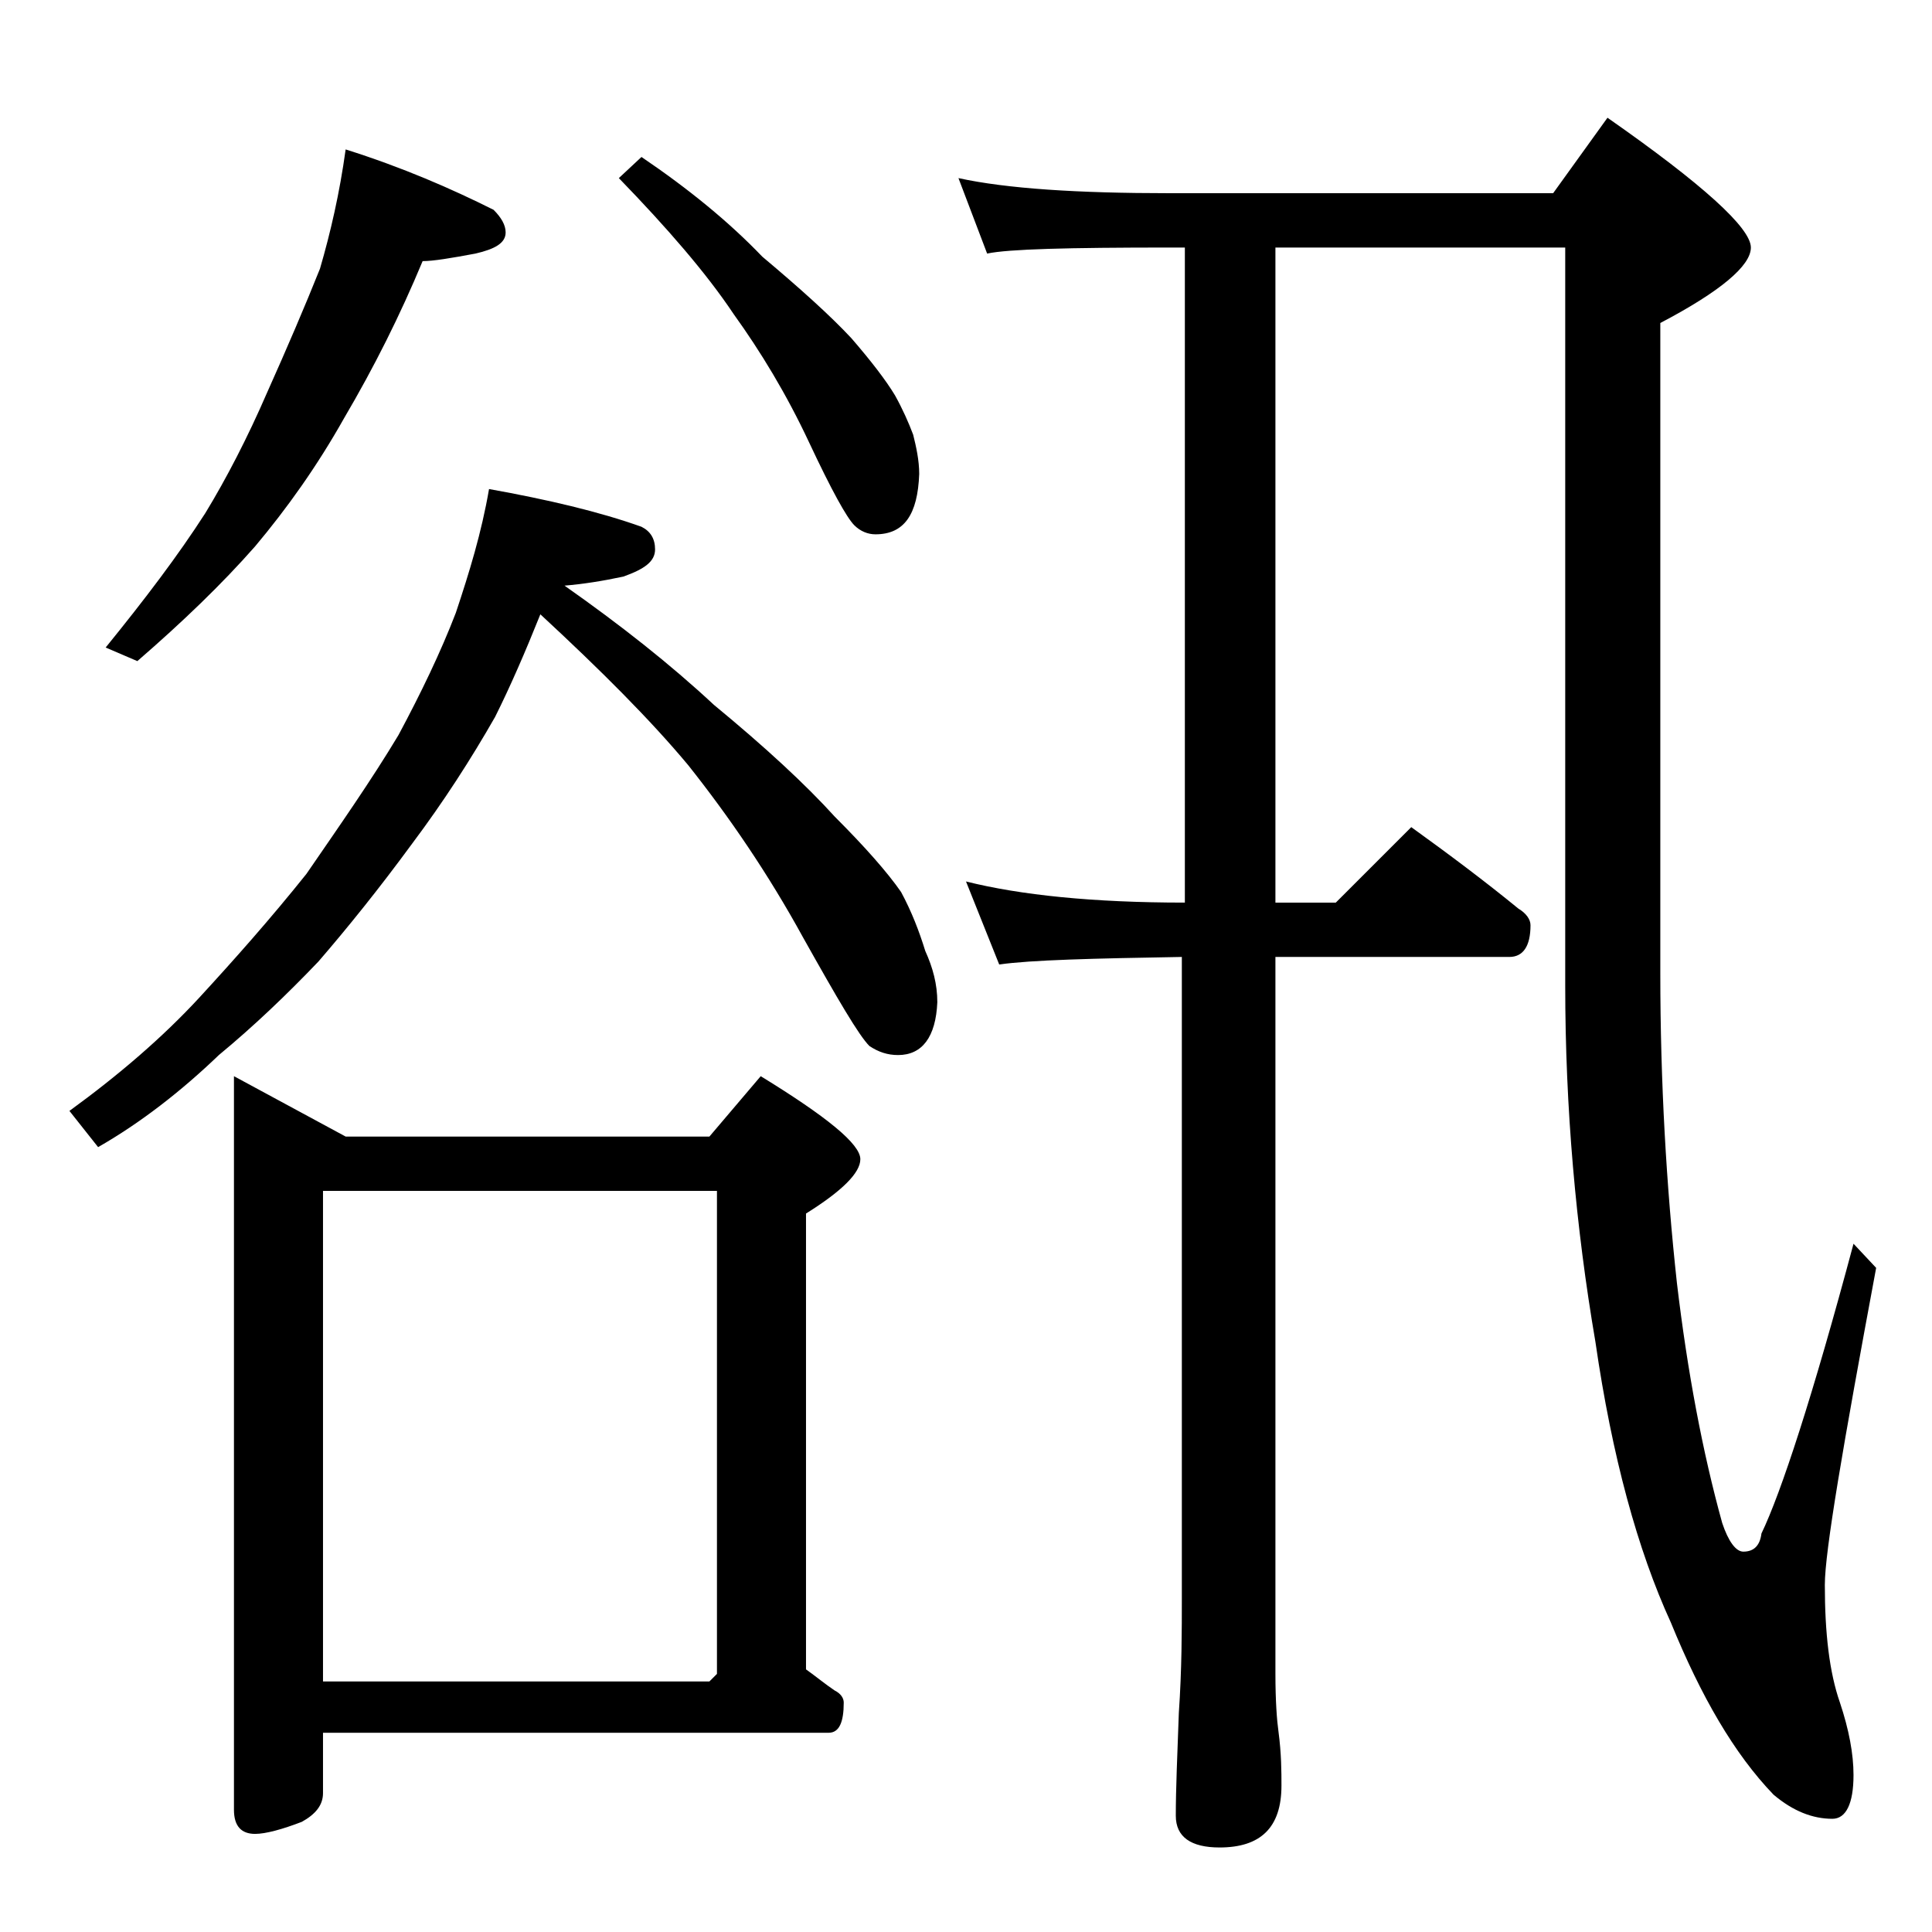 <?xml version="1.0" encoding="utf-8"?>
<!-- Generator: Adobe Illustrator 18.0.0, SVG Export Plug-In . SVG Version: 6.00 Build 0)  -->
<!DOCTYPE svg PUBLIC "-//W3C//DTD SVG 1.1//EN" "http://www.w3.org/Graphics/SVG/1.1/DTD/svg11.dtd">
<svg version="1.1" id="Layer_1" xmlns="http://www.w3.org/2000/svg" xmlns:xlink="http://www.w3.org/1999/xlink" x="0px" y="0px"
	 viewBox="0 0 128 128" enable-background="new 0 0 128 128" xml:space="preserve">
<path d="M32.4,32.4c3.9,0.7,7.3,1.5,10.1,2.5c0.6,0.3,0.9,0.8,0.9,1.5c0,0.8-0.7,1.3-2.1,1.8c-1.4,0.3-2.7,0.5-3.9,0.6
	c3.7,2.6,7,5.2,9.9,7.9c3.4,2.8,6.1,5.3,8,7.4c2,2,3.5,3.7,4.4,5c0.7,1.3,1.2,2.6,1.6,3.9c0.5,1.1,0.8,2.2,0.8,3.4
	c-0.1,2.3-1,3.5-2.6,3.5c-0.7,0-1.3-0.2-1.9-0.6c-0.7-0.7-2.1-3.1-4.4-7.2c-2.3-4.2-4.9-8-7.6-11.4c-2.5-3-5.8-6.3-9.8-10
	c-1,2.5-2,4.8-3,6.8c-1.6,2.8-3.4,5.6-5.5,8.4c-2.2,3-4.3,5.6-6.2,7.8c-2.1,2.2-4.3,4.3-6.6,6.2c-2.5,2.4-5.2,4.5-8,6.1l-1.9-2.4
	c3.3-2.4,6.2-4.9,8.6-7.5c2.3-2.5,4.7-5.2,7.1-8.2c2.2-3.2,4.3-6.2,6.1-9.2c1.5-2.8,2.8-5.5,3.8-8.1C31.1,37.9,31.9,35.3,32.4,32.4z
	 M22.9,9.9c3.8,1.2,7,2.6,9.8,4c0.5,0.5,0.8,1,0.8,1.5c0,0.7-0.7,1.1-2,1.4c-1.6,0.3-2.8,0.5-3.5,0.5c-1.5,3.6-3.2,7-5.2,10.4
	c-1.8,3.2-3.8,6-5.9,8.5c-2.2,2.5-4.8,5-7.8,7.6l-2.1-0.9c2.6-3.2,4.8-6.1,6.6-8.9c1.4-2.3,2.8-5,4.1-8c1.3-2.9,2.5-5.7,3.5-8.2
	C21.9,15.4,22.5,12.8,22.9,9.9z M15.5,71.3l7.4,4H47l3.4-4c4.4,2.7,6.6,4.5,6.6,5.5c0,0.9-1.2,2.1-3.6,3.6v30.2
	c0.7,0.5,1.3,1,1.9,1.4c0.4,0.2,0.6,0.5,0.6,0.8c0,1.3-0.3,2-1,2H21.4v4c0,0.8-0.5,1.4-1.4,1.9c-1.3,0.5-2.4,0.8-3.1,0.8
	c-0.9,0-1.4-0.5-1.4-1.6V71.3z M21.4,111.4H47l0.5-0.5v-32H21.4V111.4z M42.5,10.4c3.1,2.1,5.8,4.3,8,6.6c2.5,2.1,4.5,3.9,5.9,5.4
	c1.3,1.5,2.3,2.8,2.9,3.8c0.5,0.9,0.9,1.8,1.2,2.6c0.2,0.8,0.4,1.7,0.4,2.6c-0.1,2.7-1,4-2.9,4c-0.5,0-1-0.2-1.4-0.6
	c-0.5-0.5-1.5-2.3-3-5.5c-1.5-3.2-3.2-6-5-8.5c-1.8-2.7-4.4-5.7-7.6-9L42.5,10.4z M63.5,11.8c3.2,0.7,7.9,1,14,1h25.4l3.6-5
	c6.3,4.4,9.5,7.3,9.5,8.6c0,1.2-2,2.9-6,5v43.1c0,7.2,0.4,14.1,1.1,20.5c0.7,5.9,1.7,11.2,3,15.9c0.4,1.2,0.9,1.9,1.4,1.9
	c0.7,0,1.1-0.4,1.2-1.2c1.3-2.7,3.4-9.1,6.1-19.2l1.5,1.6c-2.2,11.8-3.4,18.8-3.4,21c0,3.2,0.3,5.8,1,7.8c0.6,1.8,0.9,3.4,0.9,4.8
	c0,1.9-0.5,2.9-1.4,2.9c-1.3,0-2.6-0.5-3.9-1.6c-2.6-2.7-4.8-6.5-6.8-11.4c-2.2-4.8-3.9-11-5-18.6c-1.3-7.6-2-15.5-2-23.6V16.4H84.5
	v43.4h4l5-5c2.5,1.8,4.9,3.6,7.1,5.4c0.5,0.3,0.8,0.7,0.8,1.1c0,1.4-0.5,2.1-1.4,2.1H84.5v47.5c0,1.8,0.1,3.1,0.2,3.8
	c0.2,1.5,0.2,2.7,0.2,3.6c0,2.8-1.4,4.1-4.1,4.1c-1.9,0-2.9-0.7-2.9-2.1c0-1.8,0.1-4,0.2-6.8c0.2-2.9,0.2-5.5,0.2-7.6V63.4
	c-5.9,0.1-10,0.2-12.1,0.5L64,58.4c3.6,0.9,8.4,1.4,14.5,1.4V16.4h-1c-6.7,0-10.7,0.1-12.1,0.4L63.5,11.8z"/>
</svg>
